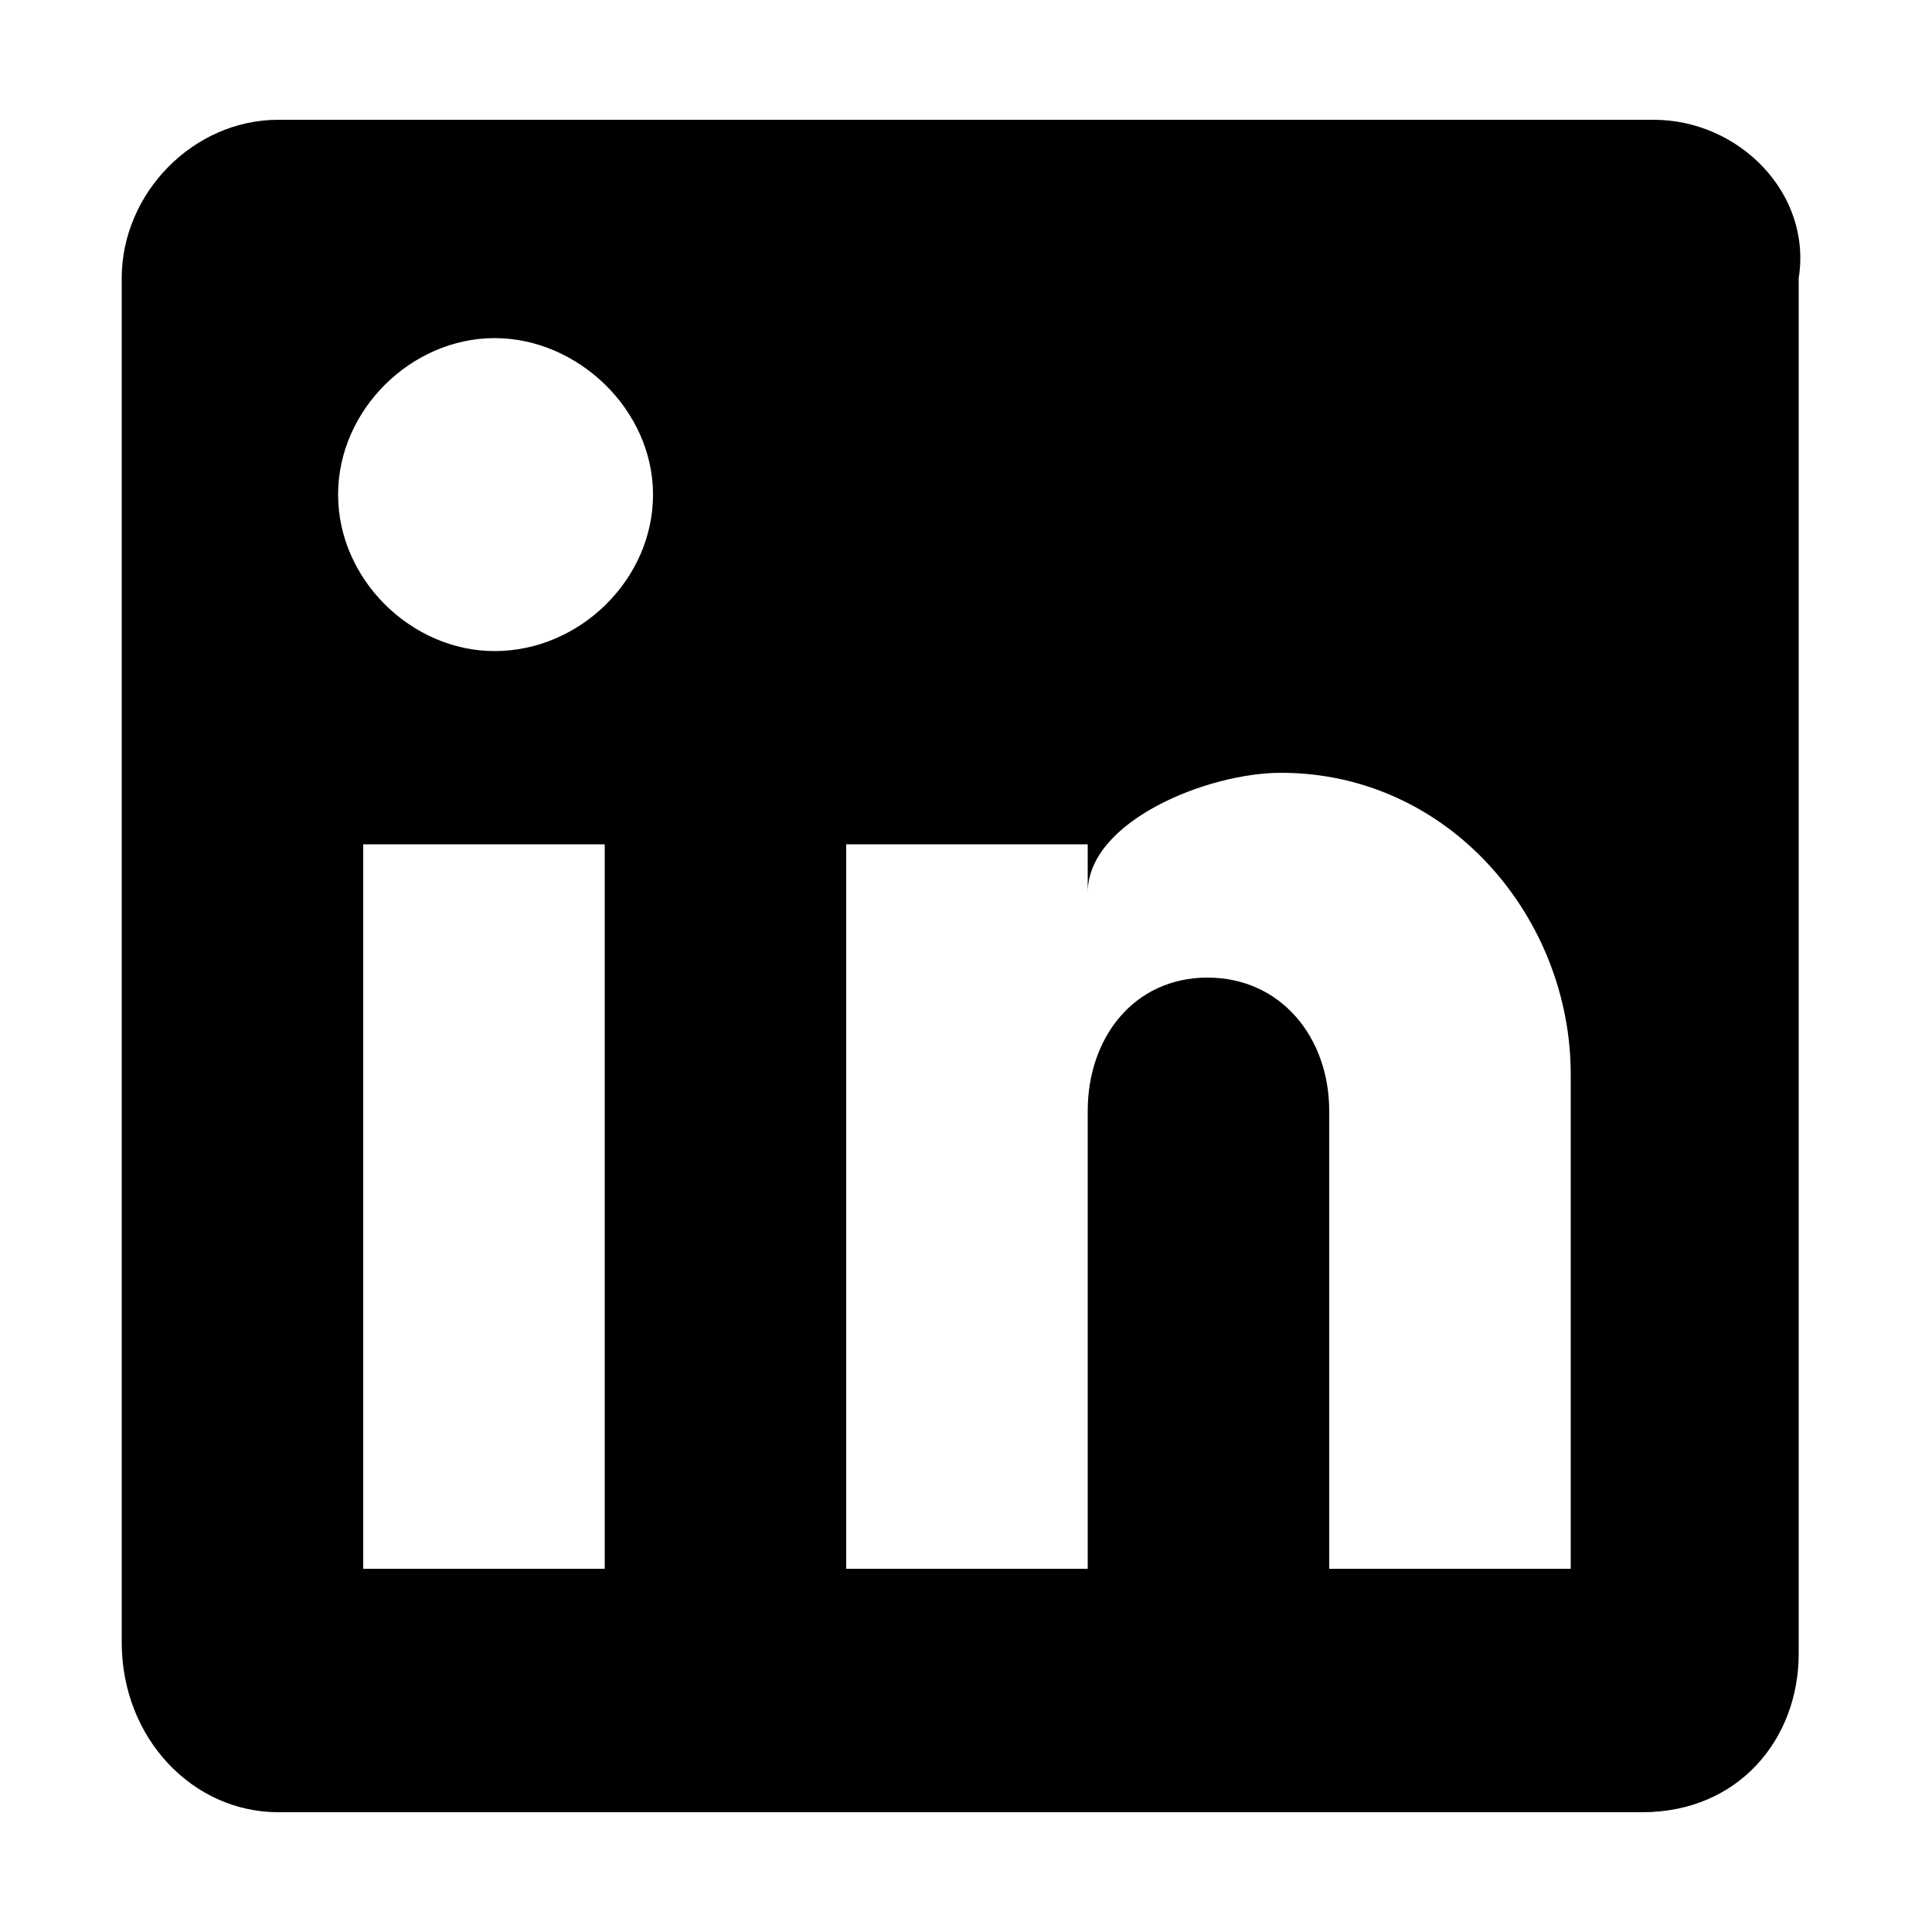 <svg xmlns="http://www.w3.org/2000/svg" viewBox="0 0 1000 1000"><path d="M813 812H688V575c0-38-25-69-63-69s-62 31-62 69v237H438V437h125v25c0-37 62-62 100-62 87 0 150 75 150 156v256zM256 337c-43 0-81-37-81-81s38-81 81-81 82 37 82 81-38 81-82 81zm57 475H188V437h125v375zM856 62H144c-44 0-81 38-81 82v706c0 50 37 88 81 88h706c50 0 81-38 81-82V144c7-44-31-82-75-82z"/></svg>